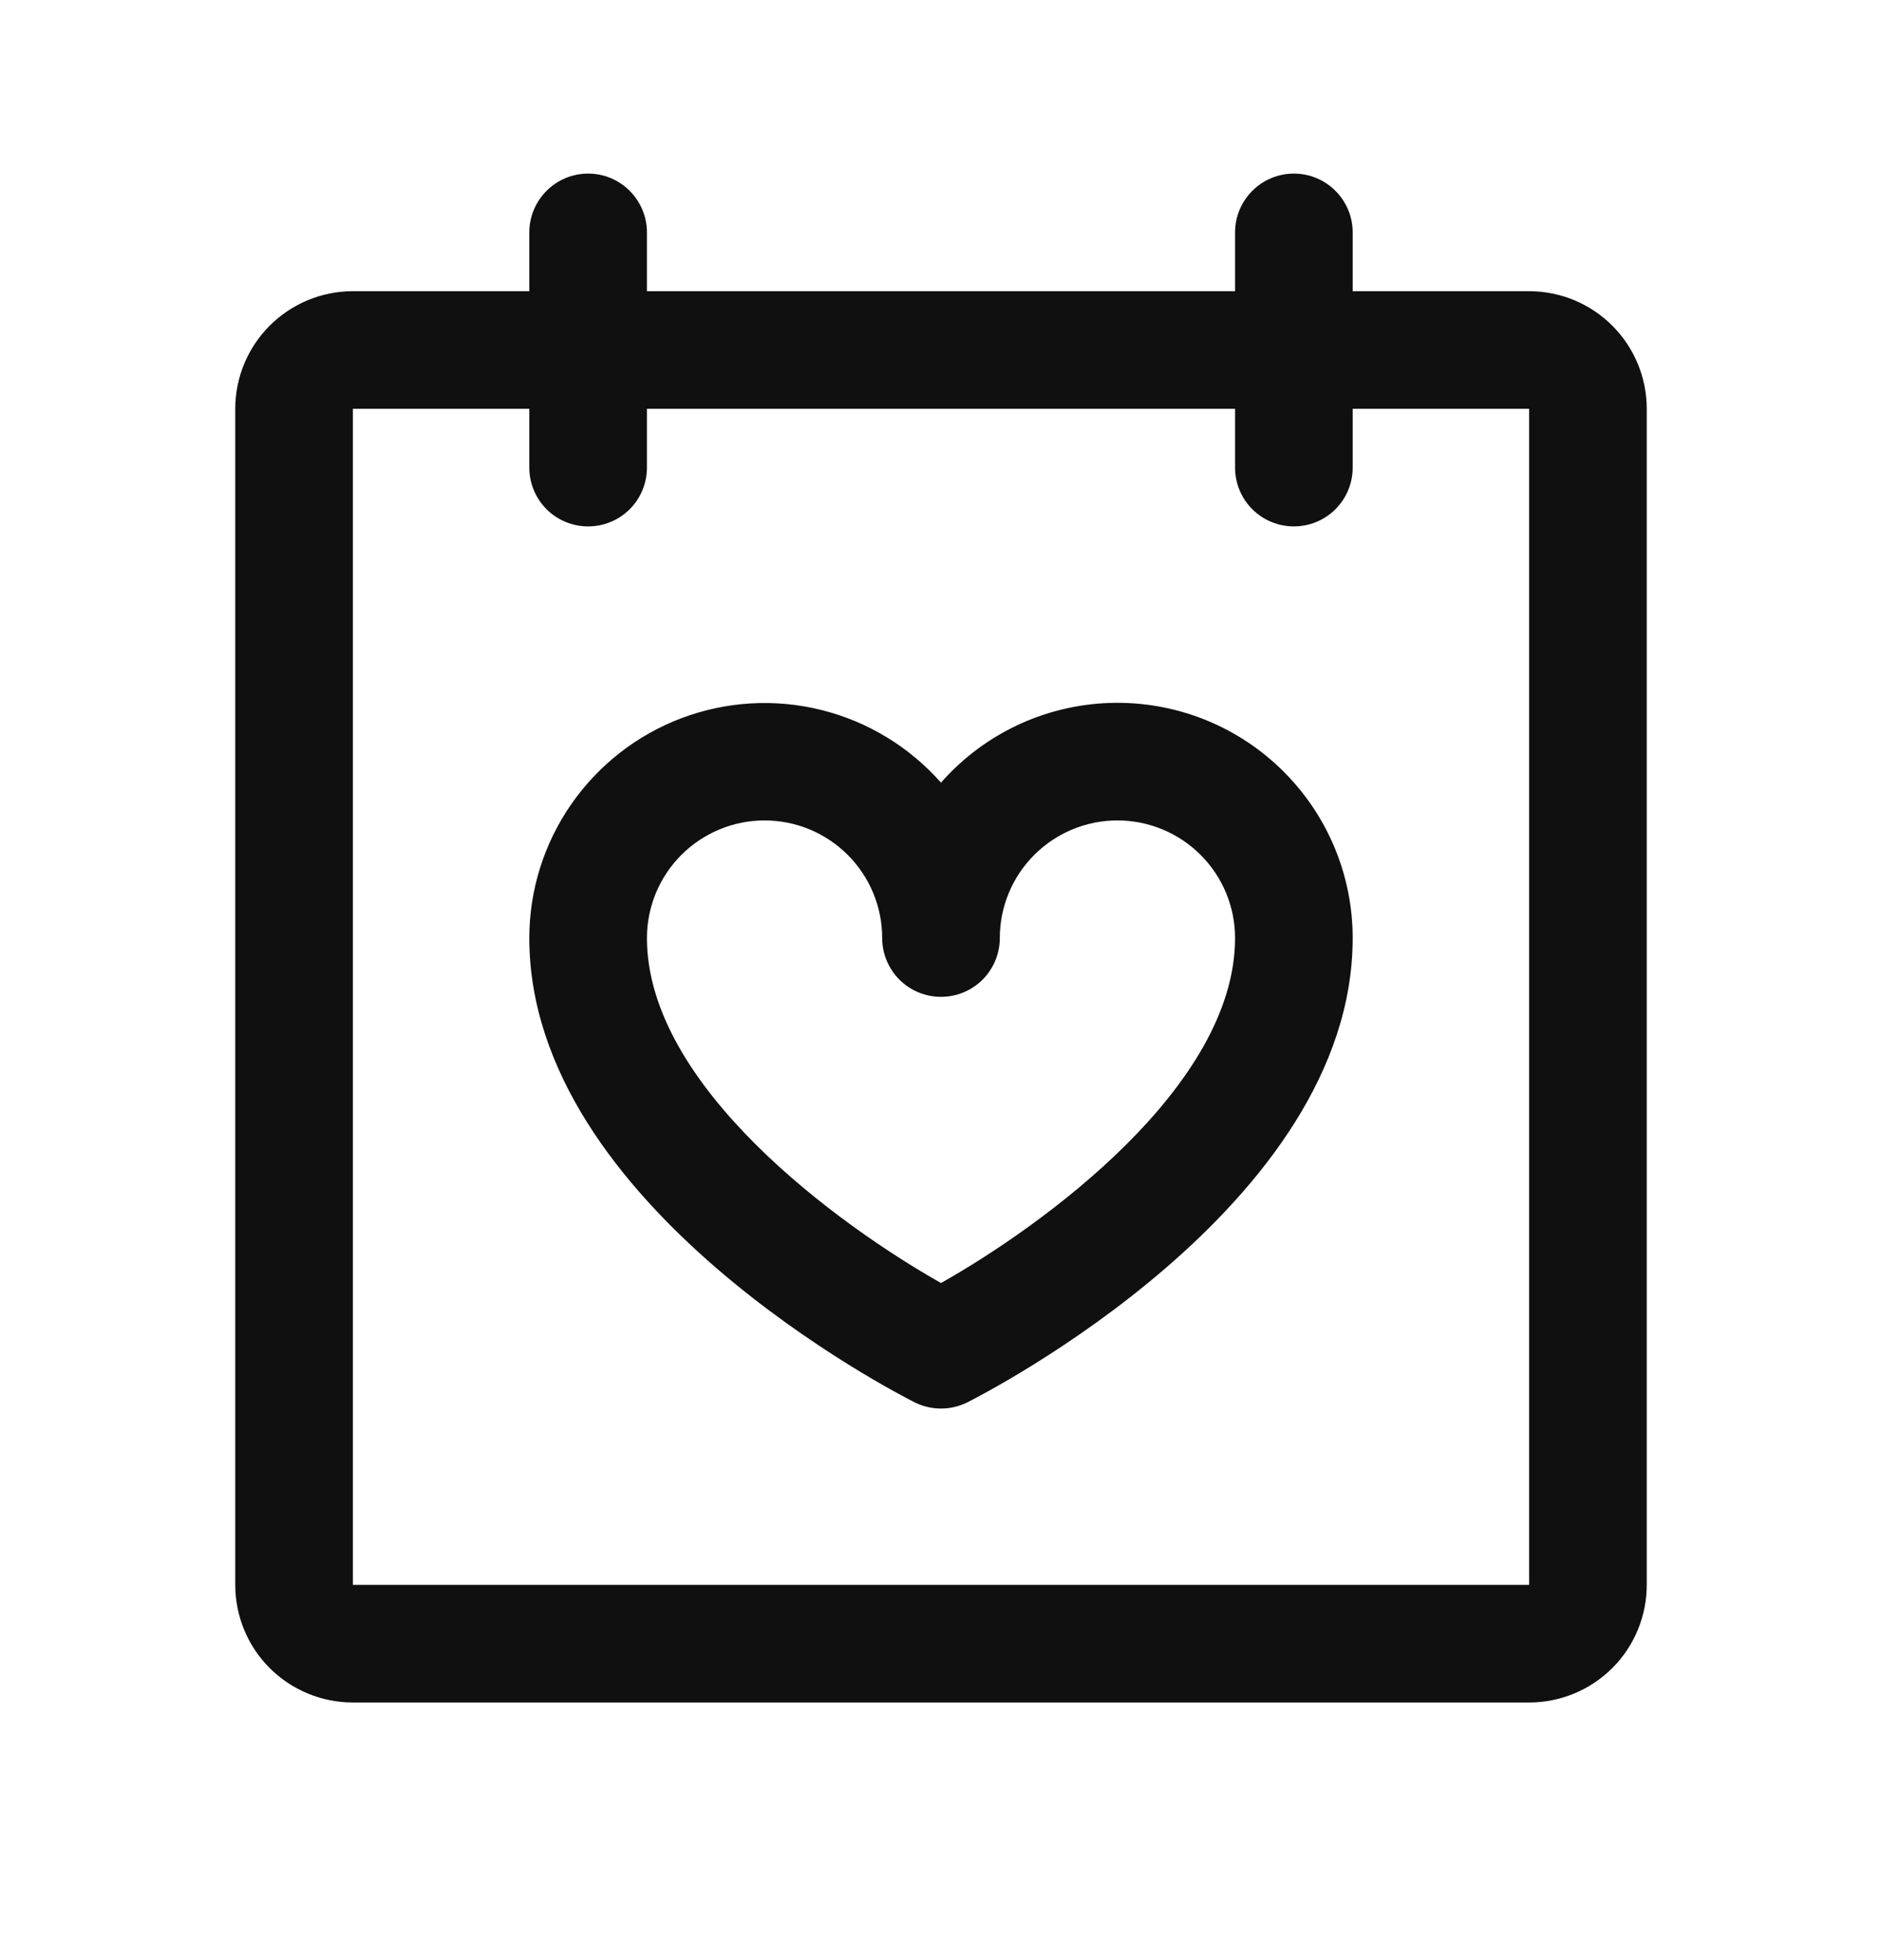 <svg width="24" height="25" viewBox="0 0 24 25" fill="none" xmlns="http://www.w3.org/2000/svg">
<path d="M19.5 3.714H17.25V2.964C17.25 2.765 17.171 2.575 17.03 2.434C16.89 2.293 16.699 2.214 16.5 2.214C16.301 2.214 16.11 2.293 15.97 2.434C15.829 2.575 15.75 2.765 15.75 2.964V3.714H8.25V2.964C8.25 2.765 8.171 2.575 8.03 2.434C7.89 2.293 7.699 2.214 7.5 2.214C7.301 2.214 7.11 2.293 6.97 2.434C6.829 2.575 6.75 2.765 6.75 2.964V3.714H4.5C4.102 3.714 3.721 3.872 3.439 4.154C3.158 4.435 3 4.817 3 5.214V20.214C3 20.612 3.158 20.994 3.439 21.275C3.721 21.556 4.102 21.714 4.5 21.714H19.5C19.898 21.714 20.279 21.556 20.561 21.275C20.842 20.994 21 20.612 21 20.214V5.214C21 4.817 20.842 4.435 20.561 4.154C20.279 3.872 19.898 3.714 19.5 3.714ZM19.5 20.214H4.5V5.214H6.75V5.964C6.75 6.163 6.829 6.354 6.97 6.495C7.11 6.635 7.301 6.714 7.5 6.714C7.699 6.714 7.89 6.635 8.03 6.495C8.171 6.354 8.25 6.163 8.25 5.964V5.214H15.75V5.964C15.75 6.163 15.829 6.354 15.97 6.495C16.11 6.635 16.301 6.714 16.5 6.714C16.699 6.714 16.89 6.635 17.03 6.495C17.171 6.354 17.25 6.163 17.25 5.964V5.214H19.5V20.214ZM14.25 8.964C13.824 8.964 13.403 9.055 13.015 9.23C12.627 9.406 12.281 9.662 12 9.982C11.597 9.526 11.065 9.202 10.473 9.055C9.882 8.908 9.26 8.945 8.69 9.16C8.121 9.375 7.63 9.759 7.283 10.26C6.936 10.761 6.75 11.355 6.75 11.964C6.75 15.388 11.464 17.784 11.664 17.886C11.769 17.938 11.883 17.965 12 17.965C12.117 17.965 12.231 17.938 12.336 17.886C12.536 17.784 17.25 15.388 17.25 11.964C17.25 11.169 16.934 10.406 16.371 9.843C15.809 9.28 15.046 8.964 14.25 8.964ZM12 16.364C10.707 15.634 8.25 13.856 8.25 11.964C8.25 11.566 8.408 11.185 8.689 10.904C8.971 10.622 9.352 10.464 9.75 10.464C10.148 10.464 10.529 10.622 10.811 10.904C11.092 11.185 11.25 11.566 11.25 11.964C11.25 12.163 11.329 12.354 11.47 12.495C11.61 12.635 11.801 12.714 12 12.714C12.199 12.714 12.39 12.635 12.53 12.495C12.671 12.354 12.75 12.163 12.75 11.964C12.75 11.566 12.908 11.185 13.189 10.904C13.471 10.622 13.852 10.464 14.25 10.464C14.648 10.464 15.029 10.622 15.311 10.904C15.592 11.185 15.75 11.566 15.75 11.964C15.75 13.857 13.293 15.635 12 16.364Z" fill="#101010"/>
</svg>
